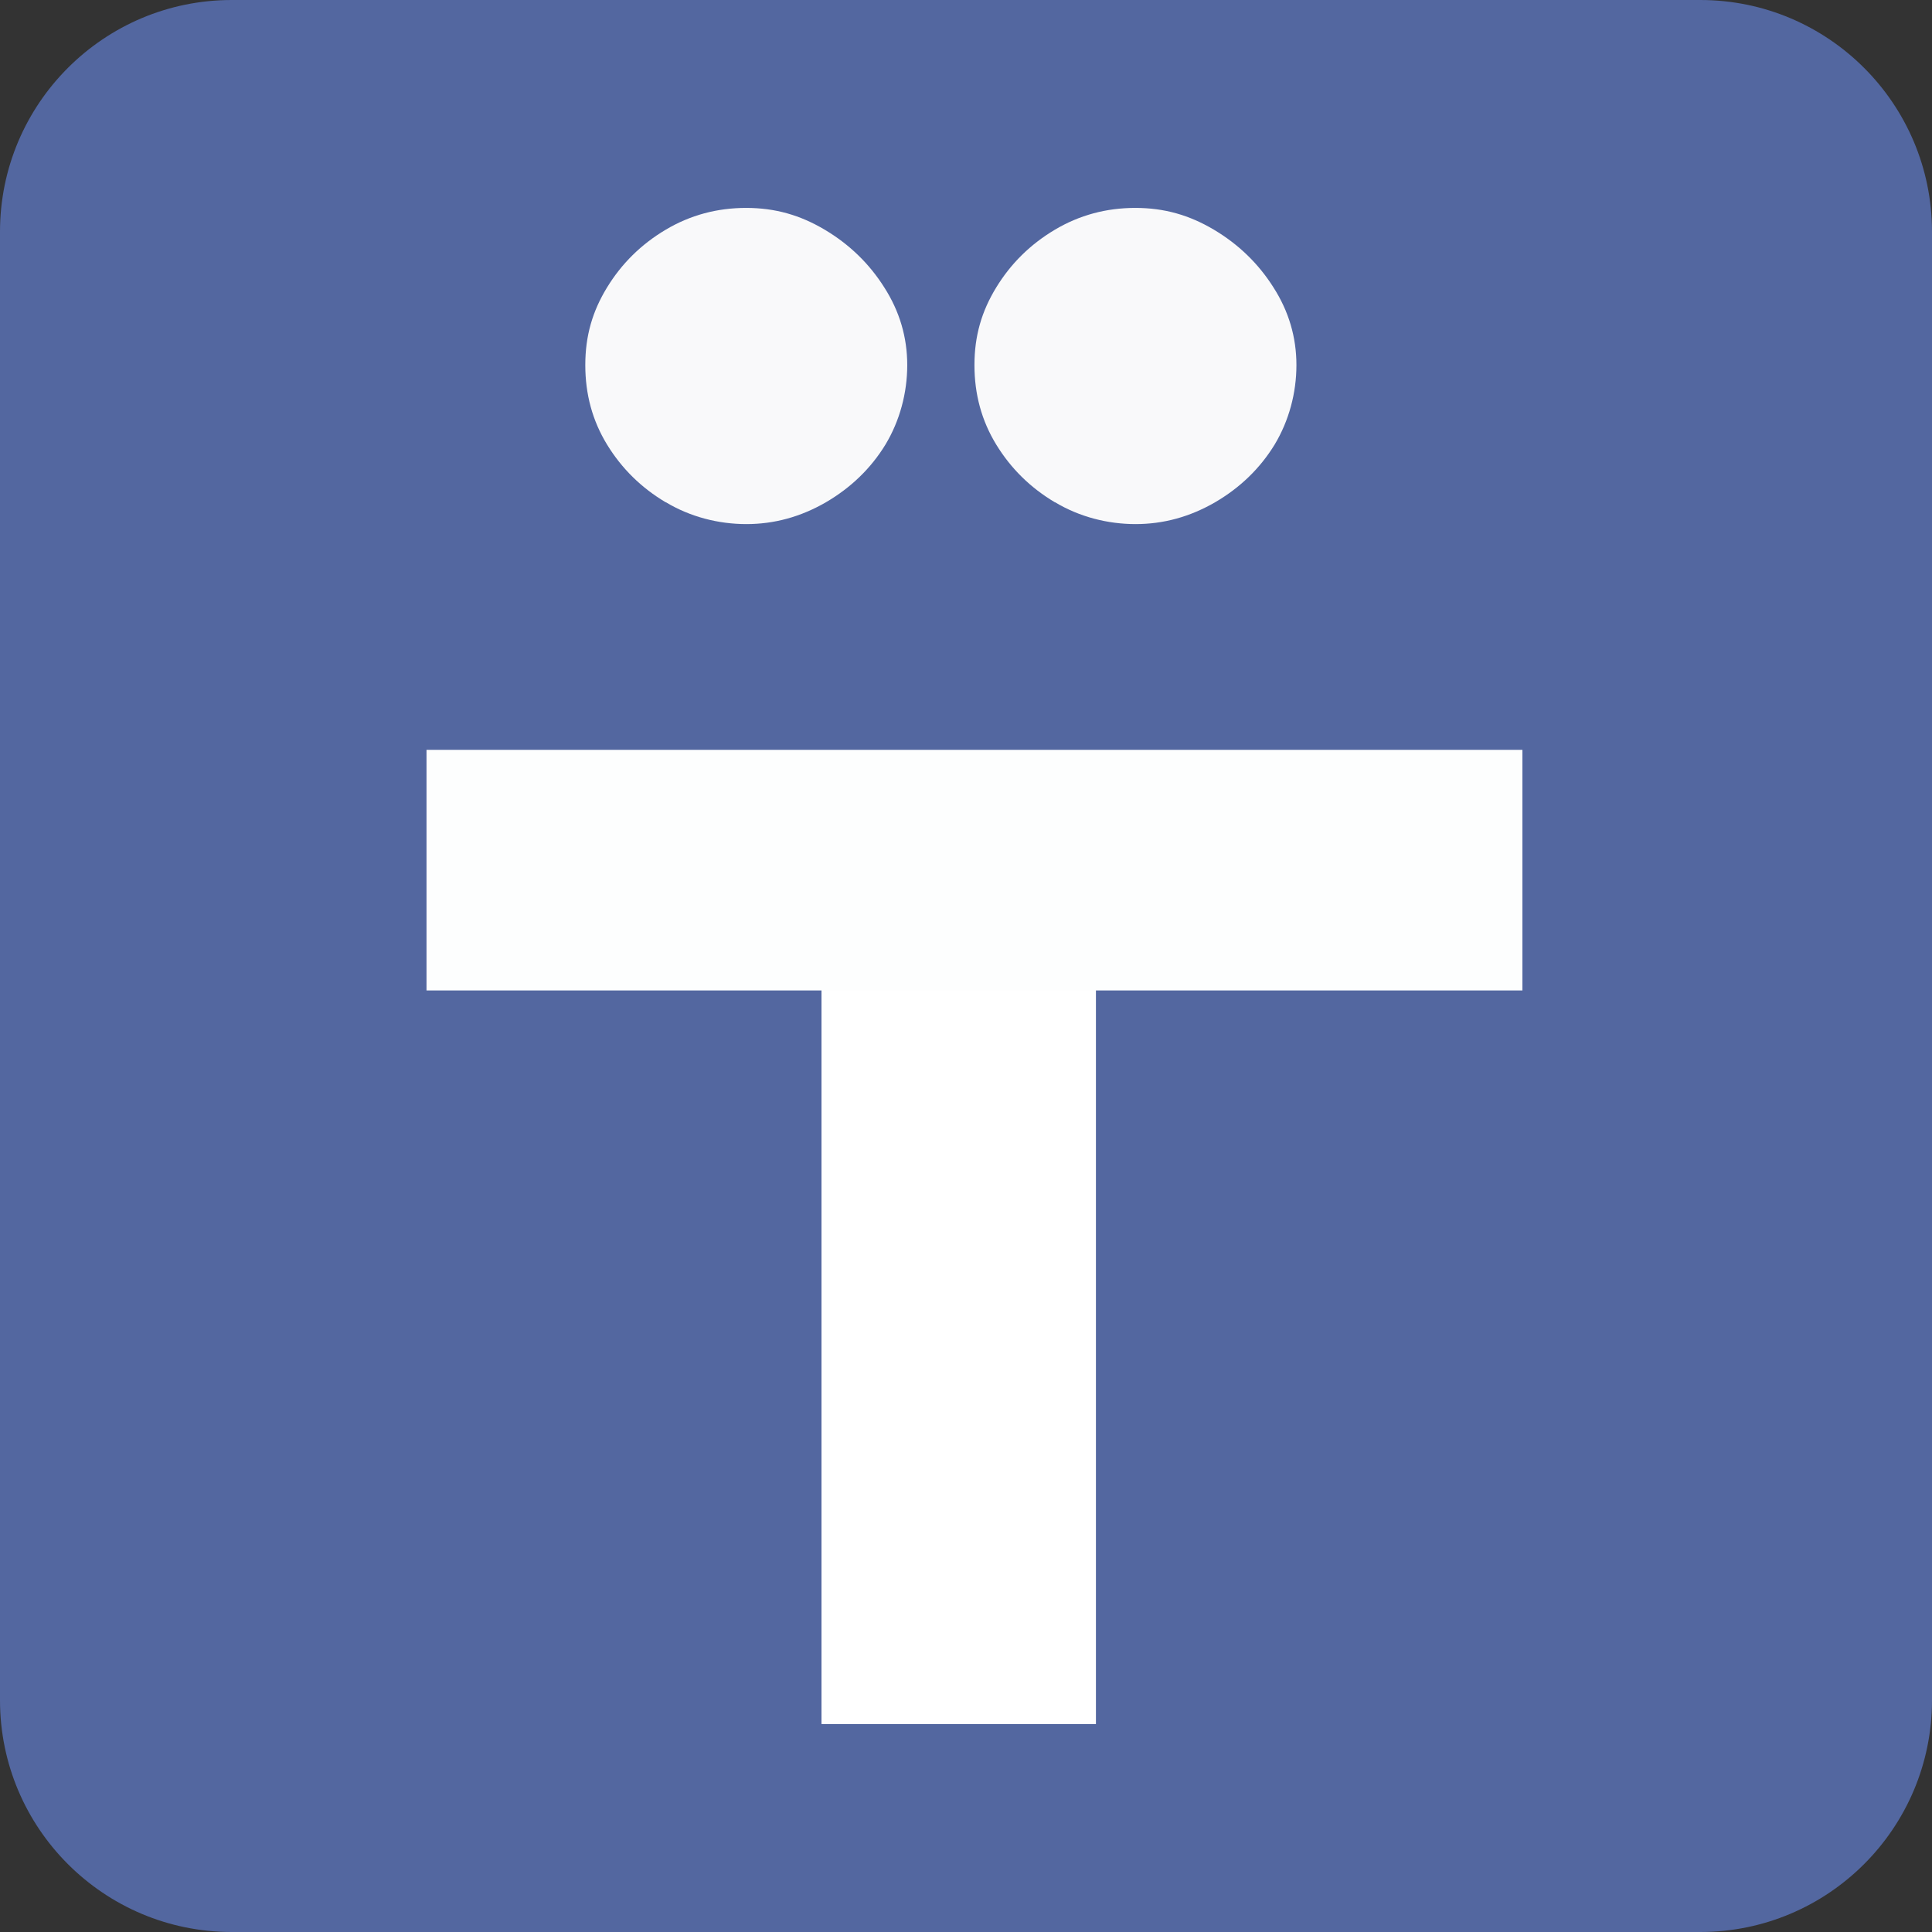 <svg width="75" height="75" viewBox="0 0 75 75" fill="none" xmlns="http://www.w3.org/2000/svg">
<rect x="0" y="0" width="75" height="75" fill="#333333" stroke="none"/>
<g clip-path="url(#clip0_1_2206)">
<path d="M66.002 0H8.998C4.029 0 0 4.029 0 8.998V66.002C0 70.971 4.029 75 8.998 75H66.002C70.971 75 75 70.971 75 66.002V8.998C75 4.029 70.971 0 66.002 0Z" fill="#5367A0"/>
<path d="M15.9 37.585H42.544V66.929H31.89V37.585" fill="white"/>
<path d="M16.557 38.449V29.109H59.1V38.449" fill="#FDFEFE"/>
<path d="M40.951 19.499C39.997 18.932 39.241 18.185 38.674 17.259C38.107 16.332 37.828 15.306 37.828 14.172C37.828 13.038 38.107 12.085 38.674 11.158C39.241 10.231 39.997 9.484 40.951 8.917C41.905 8.35 42.949 8.071 44.073 8.071C45.198 8.071 46.17 8.35 47.124 8.917C48.077 9.484 48.851 10.231 49.436 11.158C50.03 12.085 50.327 13.092 50.327 14.172C50.327 15.252 50.039 16.332 49.481 17.259C48.914 18.185 48.14 18.932 47.169 19.499C46.188 20.066 45.162 20.345 44.082 20.345C43.002 20.345 41.905 20.066 40.96 19.499H40.951Z" fill="#F9F9FA"/>
<path d="M25.843 19.499C24.889 18.932 24.133 18.185 23.566 17.259C22.999 16.332 22.721 15.306 22.721 14.172C22.721 13.038 22.999 12.085 23.566 11.158C24.133 10.231 24.889 9.484 25.843 8.917C26.797 8.35 27.84 8.071 28.965 8.071C30.09 8.071 31.062 8.35 32.016 8.917C32.969 9.484 33.743 10.231 34.328 11.158C34.922 12.085 35.219 13.092 35.219 14.172C35.219 15.252 34.931 16.332 34.373 17.259C33.806 18.185 33.032 18.932 32.061 19.499C31.08 20.066 30.054 20.345 28.974 20.345C27.894 20.345 26.797 20.066 25.852 19.499H25.843Z" fill="#F9F9FA"/>
</g>
<defs>
<clipPath id="clip0_1_2206">
<rect width="75" height="75" fill="white"/>
</clipPath>
</defs>
</svg>
